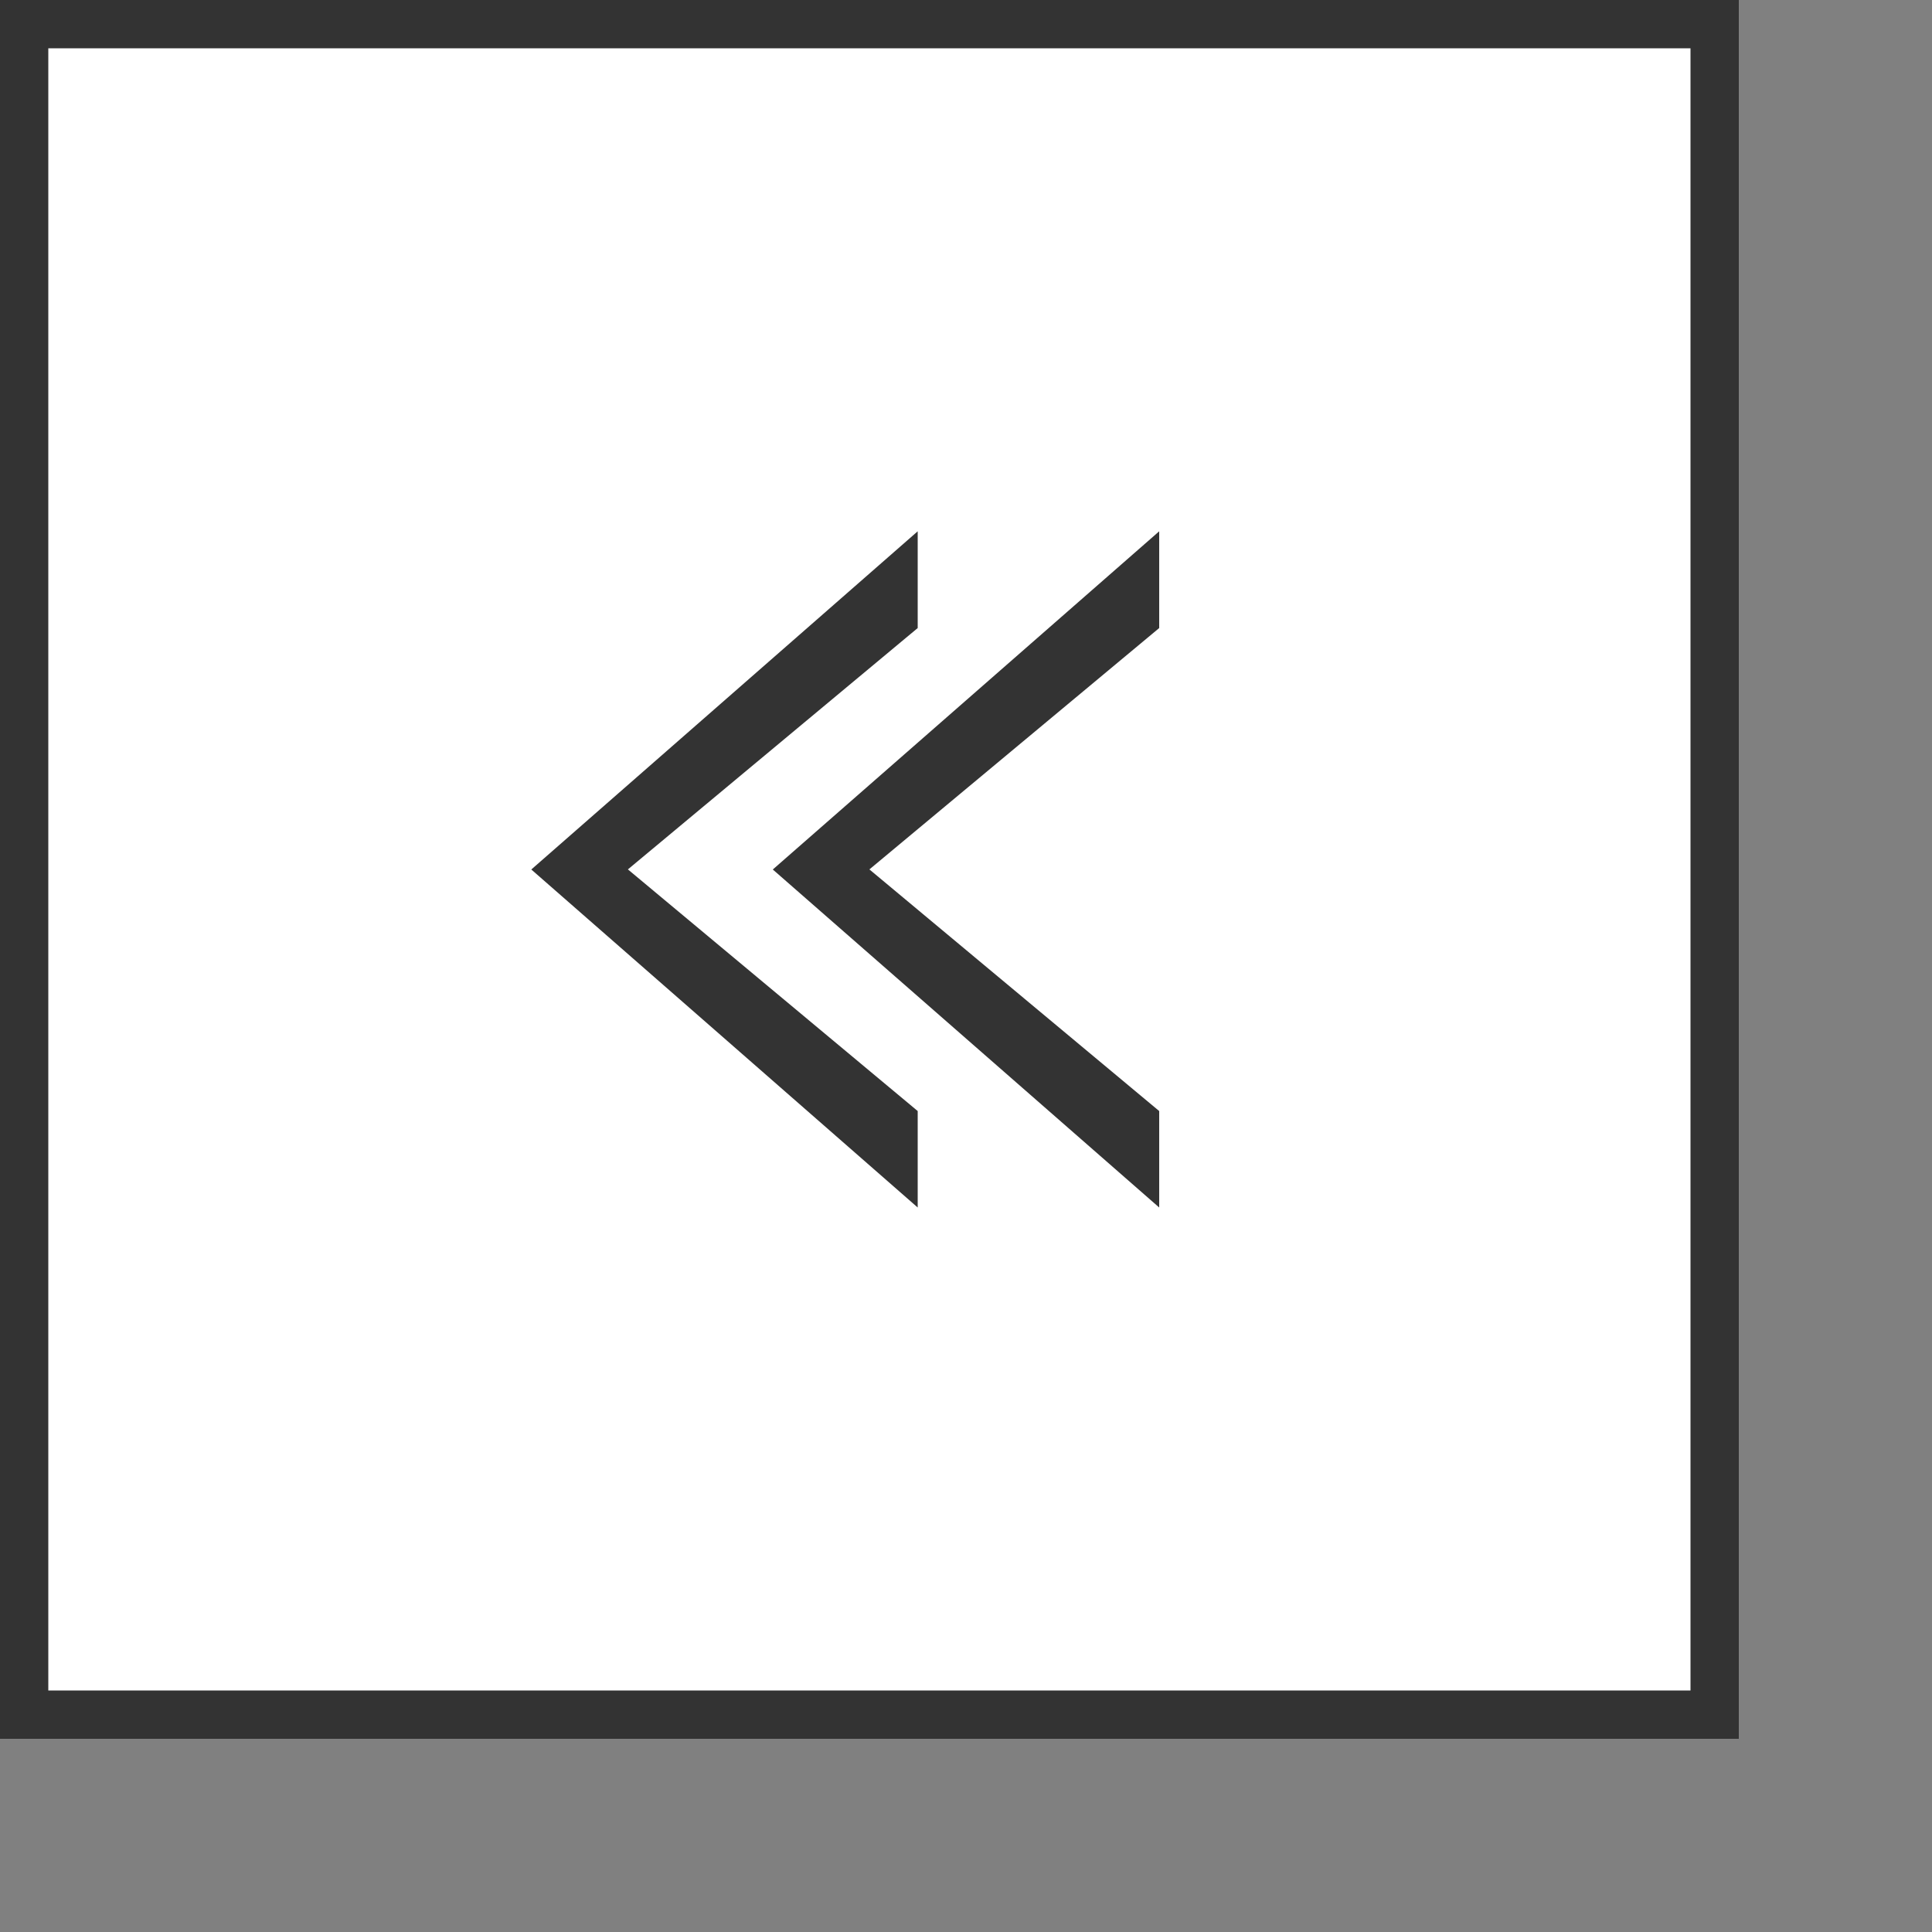 <svg width="40" height="40" xmlns="http://www.w3.org/2000/svg">
    <rect width="100%" height="100%" fill="#808080" stroke="none"/>
    <g fill="none" fill-rule="evenodd">
        <path stroke="#333" fill="#FFF" d="M.5.5h35v35H.5z"/>
        <path d="M19 11v2.003L13 18l6 5.003V25l-8-6.998L19 11zm5 0v2.003L18 18l6 5.003V25l-8-6.998L24 11z" fill="#333"/>
    </g>
</svg>
